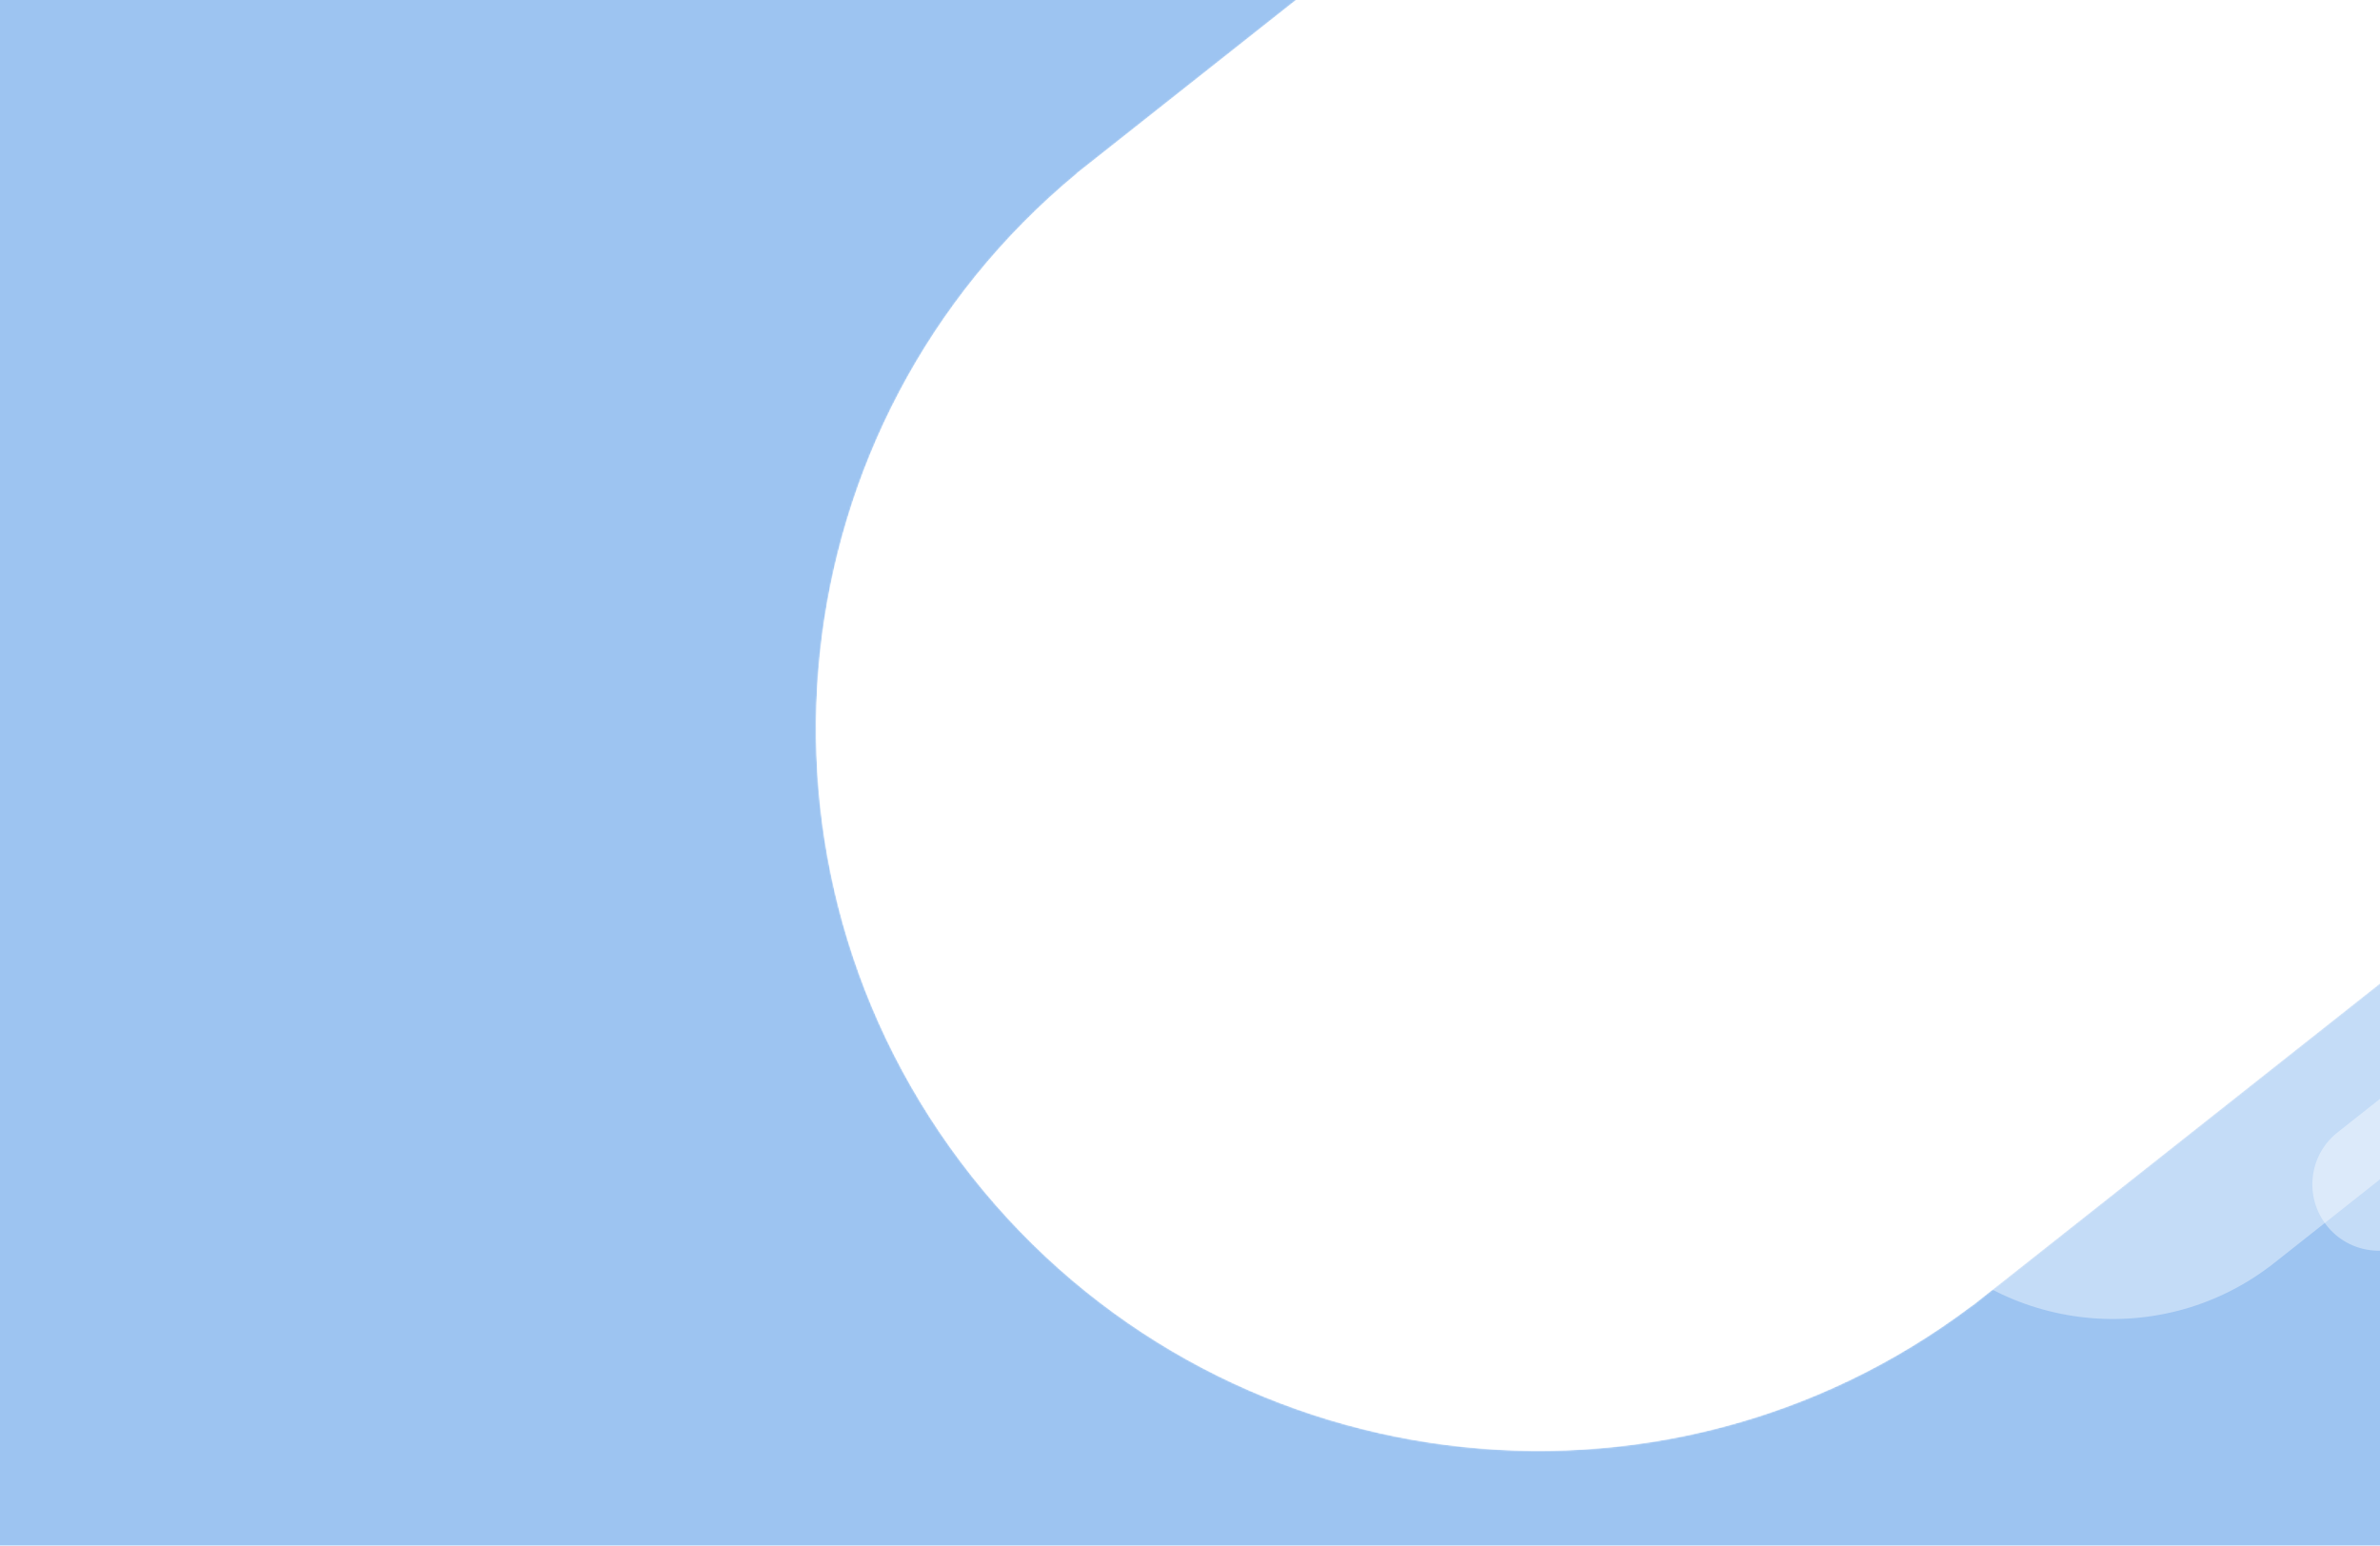 <?xml version="1.0" encoding="UTF-8"?> <svg xmlns="http://www.w3.org/2000/svg" width="1512" height="982" viewBox="0 0 1512 982" fill="none"><g filter="url(#filter0_b_6_564)"><path fill-rule="evenodd" clip-rule="evenodd" d="M928.37 -83L684.044 110.131L684.116 110.221C492.928 268.388 462.474 551.413 617.378 747.38C772.283 943.347 1054.69 979.065 1252.73 829.565L1252.8 829.655L1260.94 823.223L1607 549.674V991H-18V-83L928.37 -83Z" fill="#0B6CDD" fill-opacity="0.4"></path></g><mask id="path-2-inside-1_6_564" fill="white"><path fill-rule="evenodd" clip-rule="evenodd" d="M2543.88 -1360L684.044 110.131L684.116 110.221C492.928 268.388 462.474 551.413 617.378 747.38C772.283 943.347 1054.69 979.065 1252.73 829.565L1252.8 829.655L1260.94 823.223L3112.64 -640.476L2543.88 -1360Z"></path></mask><path d="M684.044 110.131L680.944 106.208L677.021 109.309L680.122 113.231L684.044 110.131ZM2543.88 -1360L2547.8 -1363.1L2544.7 -1367.02L2540.78 -1363.92L2543.88 -1360ZM684.116 110.221L687.303 114.074L691.071 110.957L688.038 107.121L684.116 110.221ZM1252.73 829.565L1256.65 826.464L1253.62 822.628L1249.72 825.574L1252.73 829.565ZM1252.8 829.655L1248.88 832.756L1251.98 836.678L1255.9 833.578L1252.8 829.655ZM3112.64 -640.476L3115.74 -636.553L3119.66 -639.654L3116.56 -643.576L3112.64 -640.476ZM687.145 114.053L2546.98 -1356.08L2540.78 -1363.92L680.944 106.208L687.145 114.053ZM688.038 107.121L687.967 107.03L680.122 113.231L680.193 113.322L688.038 107.121ZM621.301 744.279C468.081 550.443 498.211 270.507 687.303 114.074L680.929 106.369C487.646 266.268 456.866 552.382 613.456 750.481L621.301 744.279ZM1249.72 825.574C1053.85 973.436 774.521 938.115 621.301 744.279L613.456 750.481C770.045 948.579 1055.53 984.694 1255.74 833.555L1249.72 825.574ZM1256.72 826.554L1256.65 826.464L1248.81 832.665L1248.88 832.756L1256.72 826.554ZM1257.84 819.301L1249.7 825.733L1255.9 833.578L1264.04 827.146L1257.84 819.301ZM3109.54 -644.398L1257.84 819.301L1264.04 827.146L3115.74 -636.553L3109.54 -644.398ZM2539.96 -1356.9L3108.72 -637.375L3116.56 -643.576L2547.8 -1363.1L2539.96 -1356.9Z" fill="white" mask="url(#path-2-inside-1_6_564)"></path><path fill-rule="evenodd" clip-rule="evenodd" d="M1909.32 12L1236.07 544.172L1236.1 544.205C1166.89 601.46 1155.87 703.912 1211.94 774.85C1268.02 845.788 1370.25 858.718 1441.93 804.6L1441.96 804.633L1444.82 802.367C1444.85 802.346 1444.88 802.325 1444.9 802.304C1444.93 802.283 1444.96 802.262 1444.98 802.241L2115.2 272.461L1909.32 12Z" fill="white" fill-opacity="0.4"></path><path fill-rule="evenodd" clip-rule="evenodd" d="M1655.09 585L1484.25 720.043L1484.25 720.051C1466.69 734.58 1463.89 760.578 1478.12 778.58C1492.35 796.581 1518.29 799.862 1536.48 786.129L1536.49 786.137L1537.19 785.585C1537.21 785.572 1537.22 785.559 1537.24 785.546C1537.25 785.533 1537.27 785.52 1537.29 785.507L1707.33 651.094L1655.09 585Z" fill="white" fill-opacity="0.4"></path><defs><filter id="filter0_b_6_564" x="-58" y="-123" width="1705" height="1154" filterUnits="userSpaceOnUse" color-interpolation-filters="sRGB"><feFlood flood-opacity="0" result="BackgroundImageFix"></feFlood><feGaussianBlur in="BackgroundImageFix" stdDeviation="20"></feGaussianBlur><feComposite in2="SourceAlpha" operator="in" result="effect1_backgroundBlur_6_564"></feComposite><feBlend mode="normal" in="SourceGraphic" in2="effect1_backgroundBlur_6_564" result="shape"></feBlend></filter></defs></svg> 